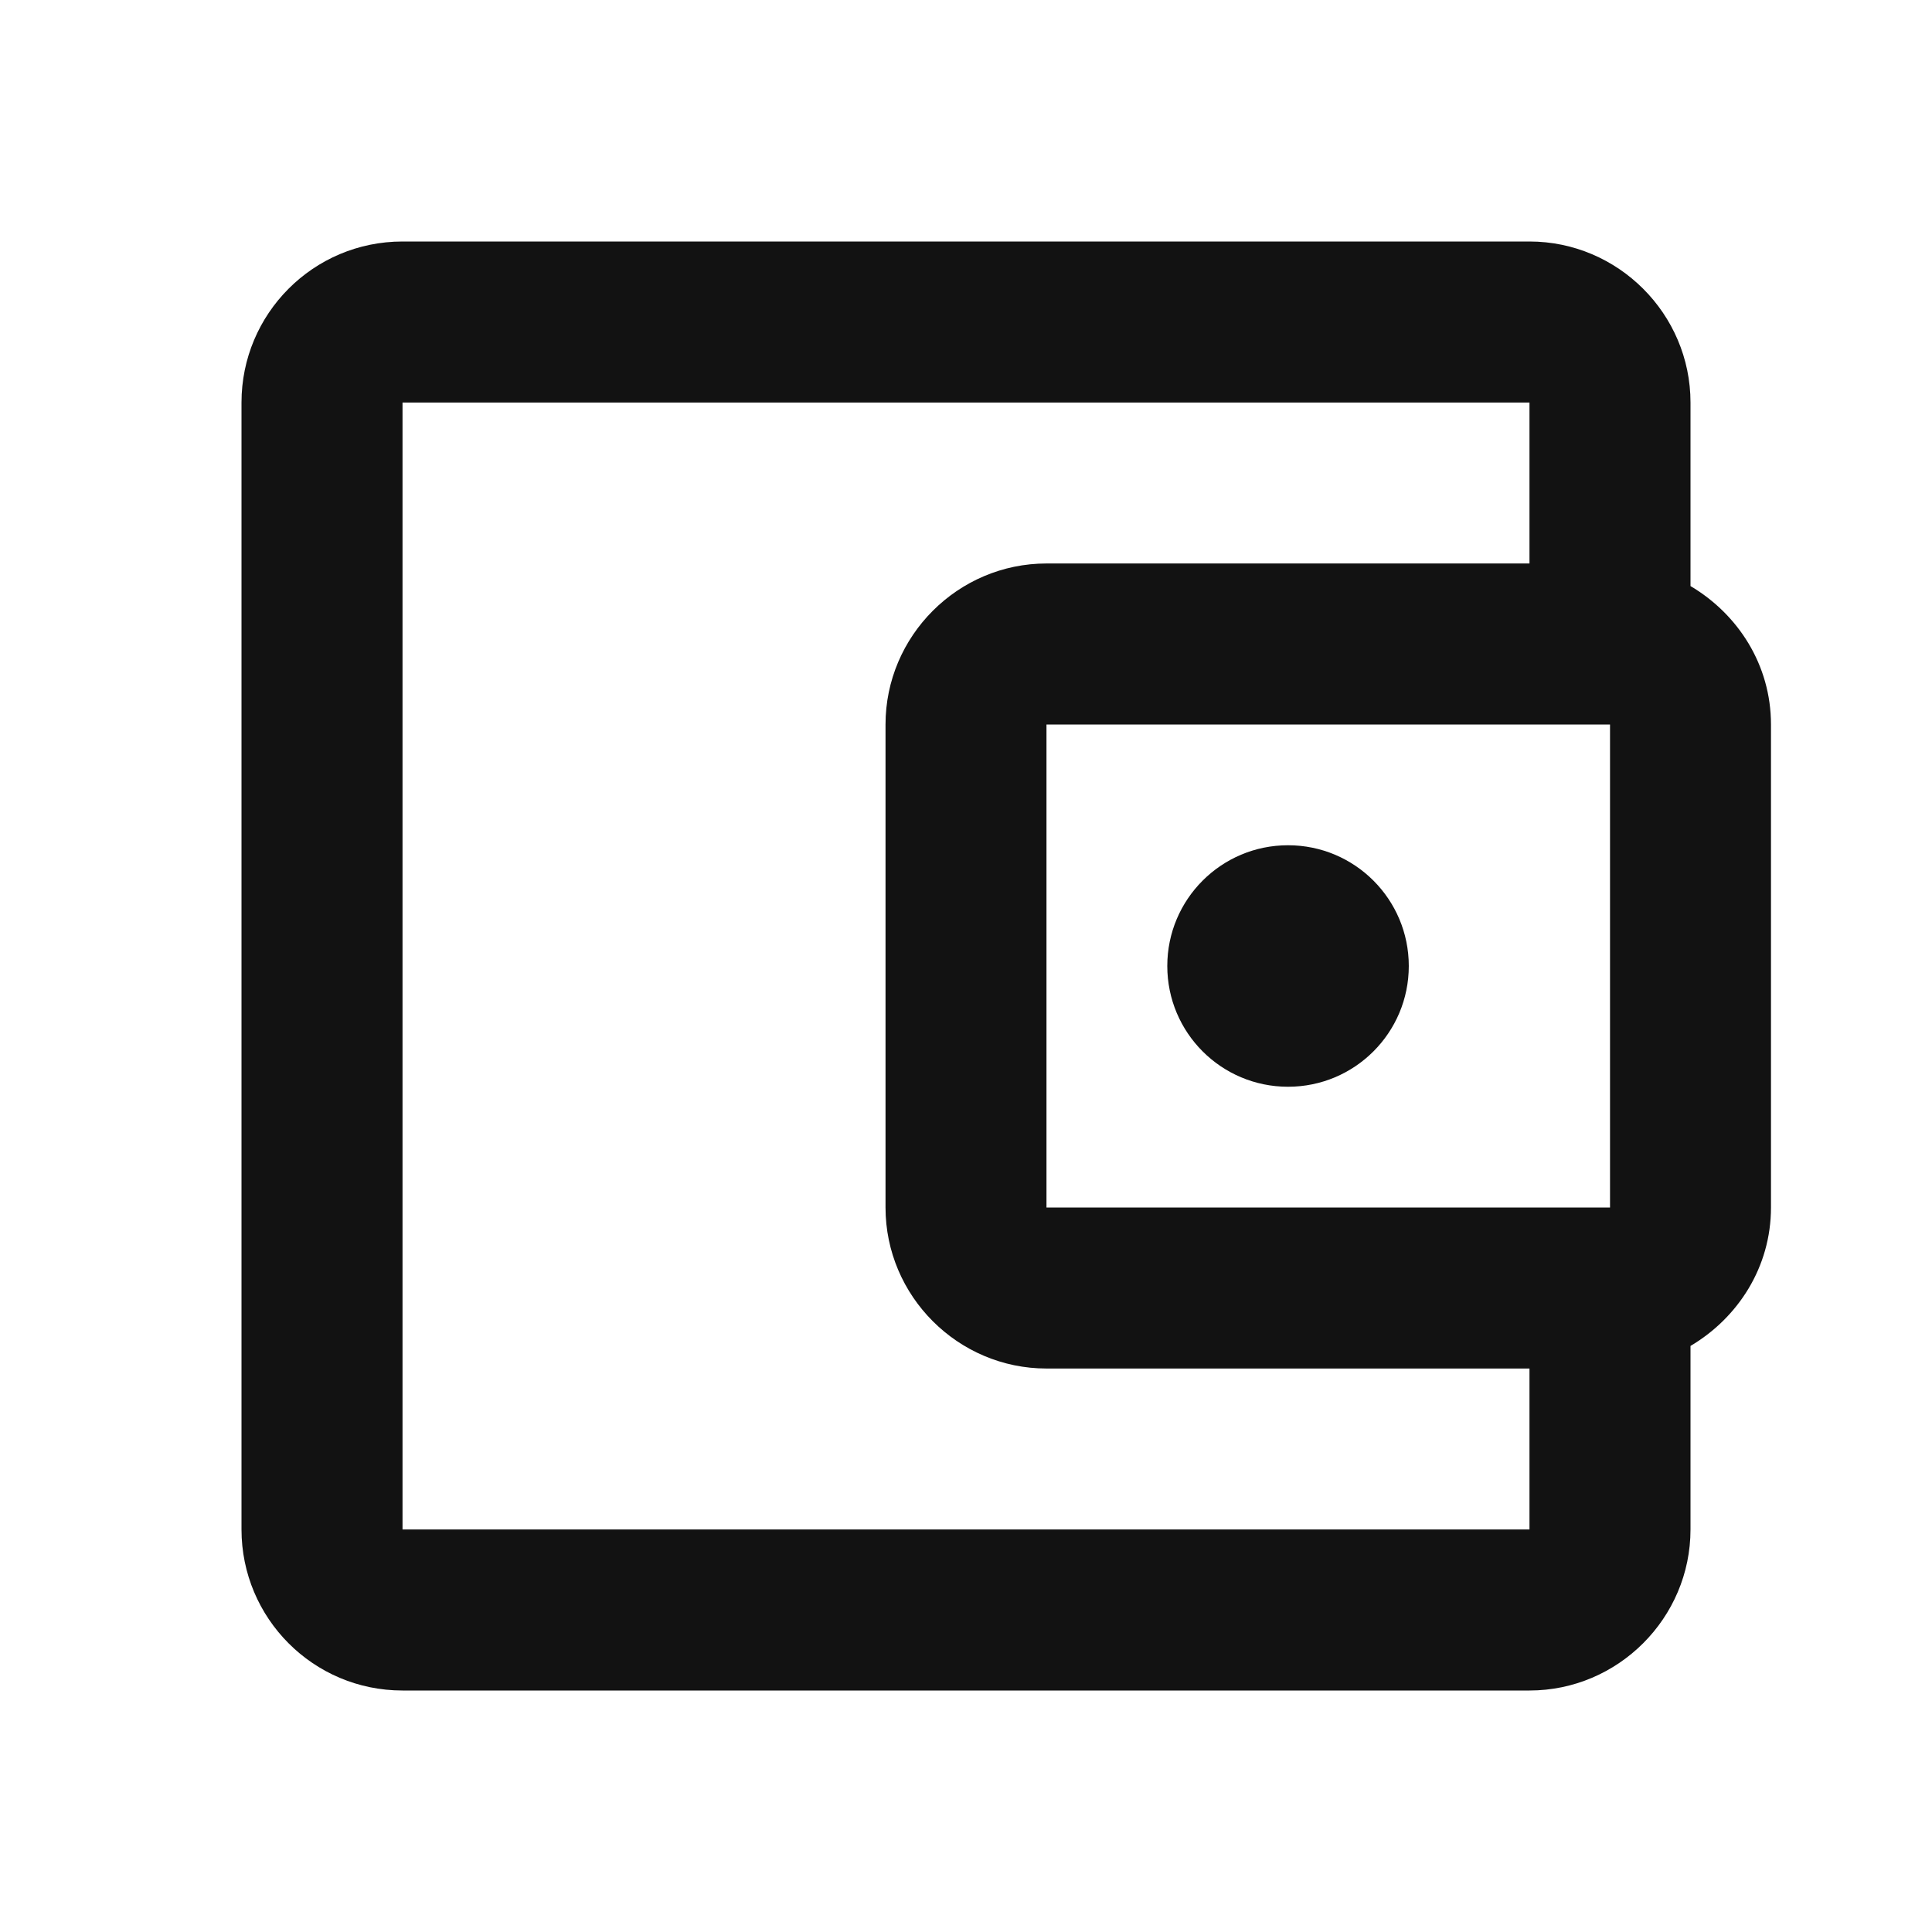 <svg width="32" height="32" viewBox="0 0 32 32" fill="none" xmlns="http://www.w3.org/2000/svg">
    <g clip-path="url(#clip0_1909_1511)">
        <path d="M28 9.707V6.667C28 5.2 26.8 4 25.333 4H6.667C5.187 4 4 5.2 4 6.667V25.333C4 26.8 5.187 28 6.667 28H25.333C26.8 28 28 26.8 28 25.333V22.293C28.787 21.827 29.333 20.987 29.333 20V12C29.333 11.013 28.787 10.173 28 9.707ZM26.667 12V20H17.333V12H26.667ZM6.667 25.333V6.667H25.333V9.333H17.333C15.867 9.333 14.667 10.533 14.667 12V20C14.667 21.467 15.867 22.667 17.333 22.667H25.333V25.333H6.667Z"
              fill="#121212"/>
        <path d="M21.334 18C22.439 18 23.334 17.105 23.334 16C23.334 14.895 22.439 14 21.334 14C20.229 14 19.334 14.895 19.334 16C19.334 17.105 20.229 18 21.334 18Z"
              fill="#121212"/>
    </g>
    <defs>
        <clipPath id="clip0_1909_1511">
            <rect width="32" height="32" fill="white"/>
        </clipPath>
    </defs>
</svg>
